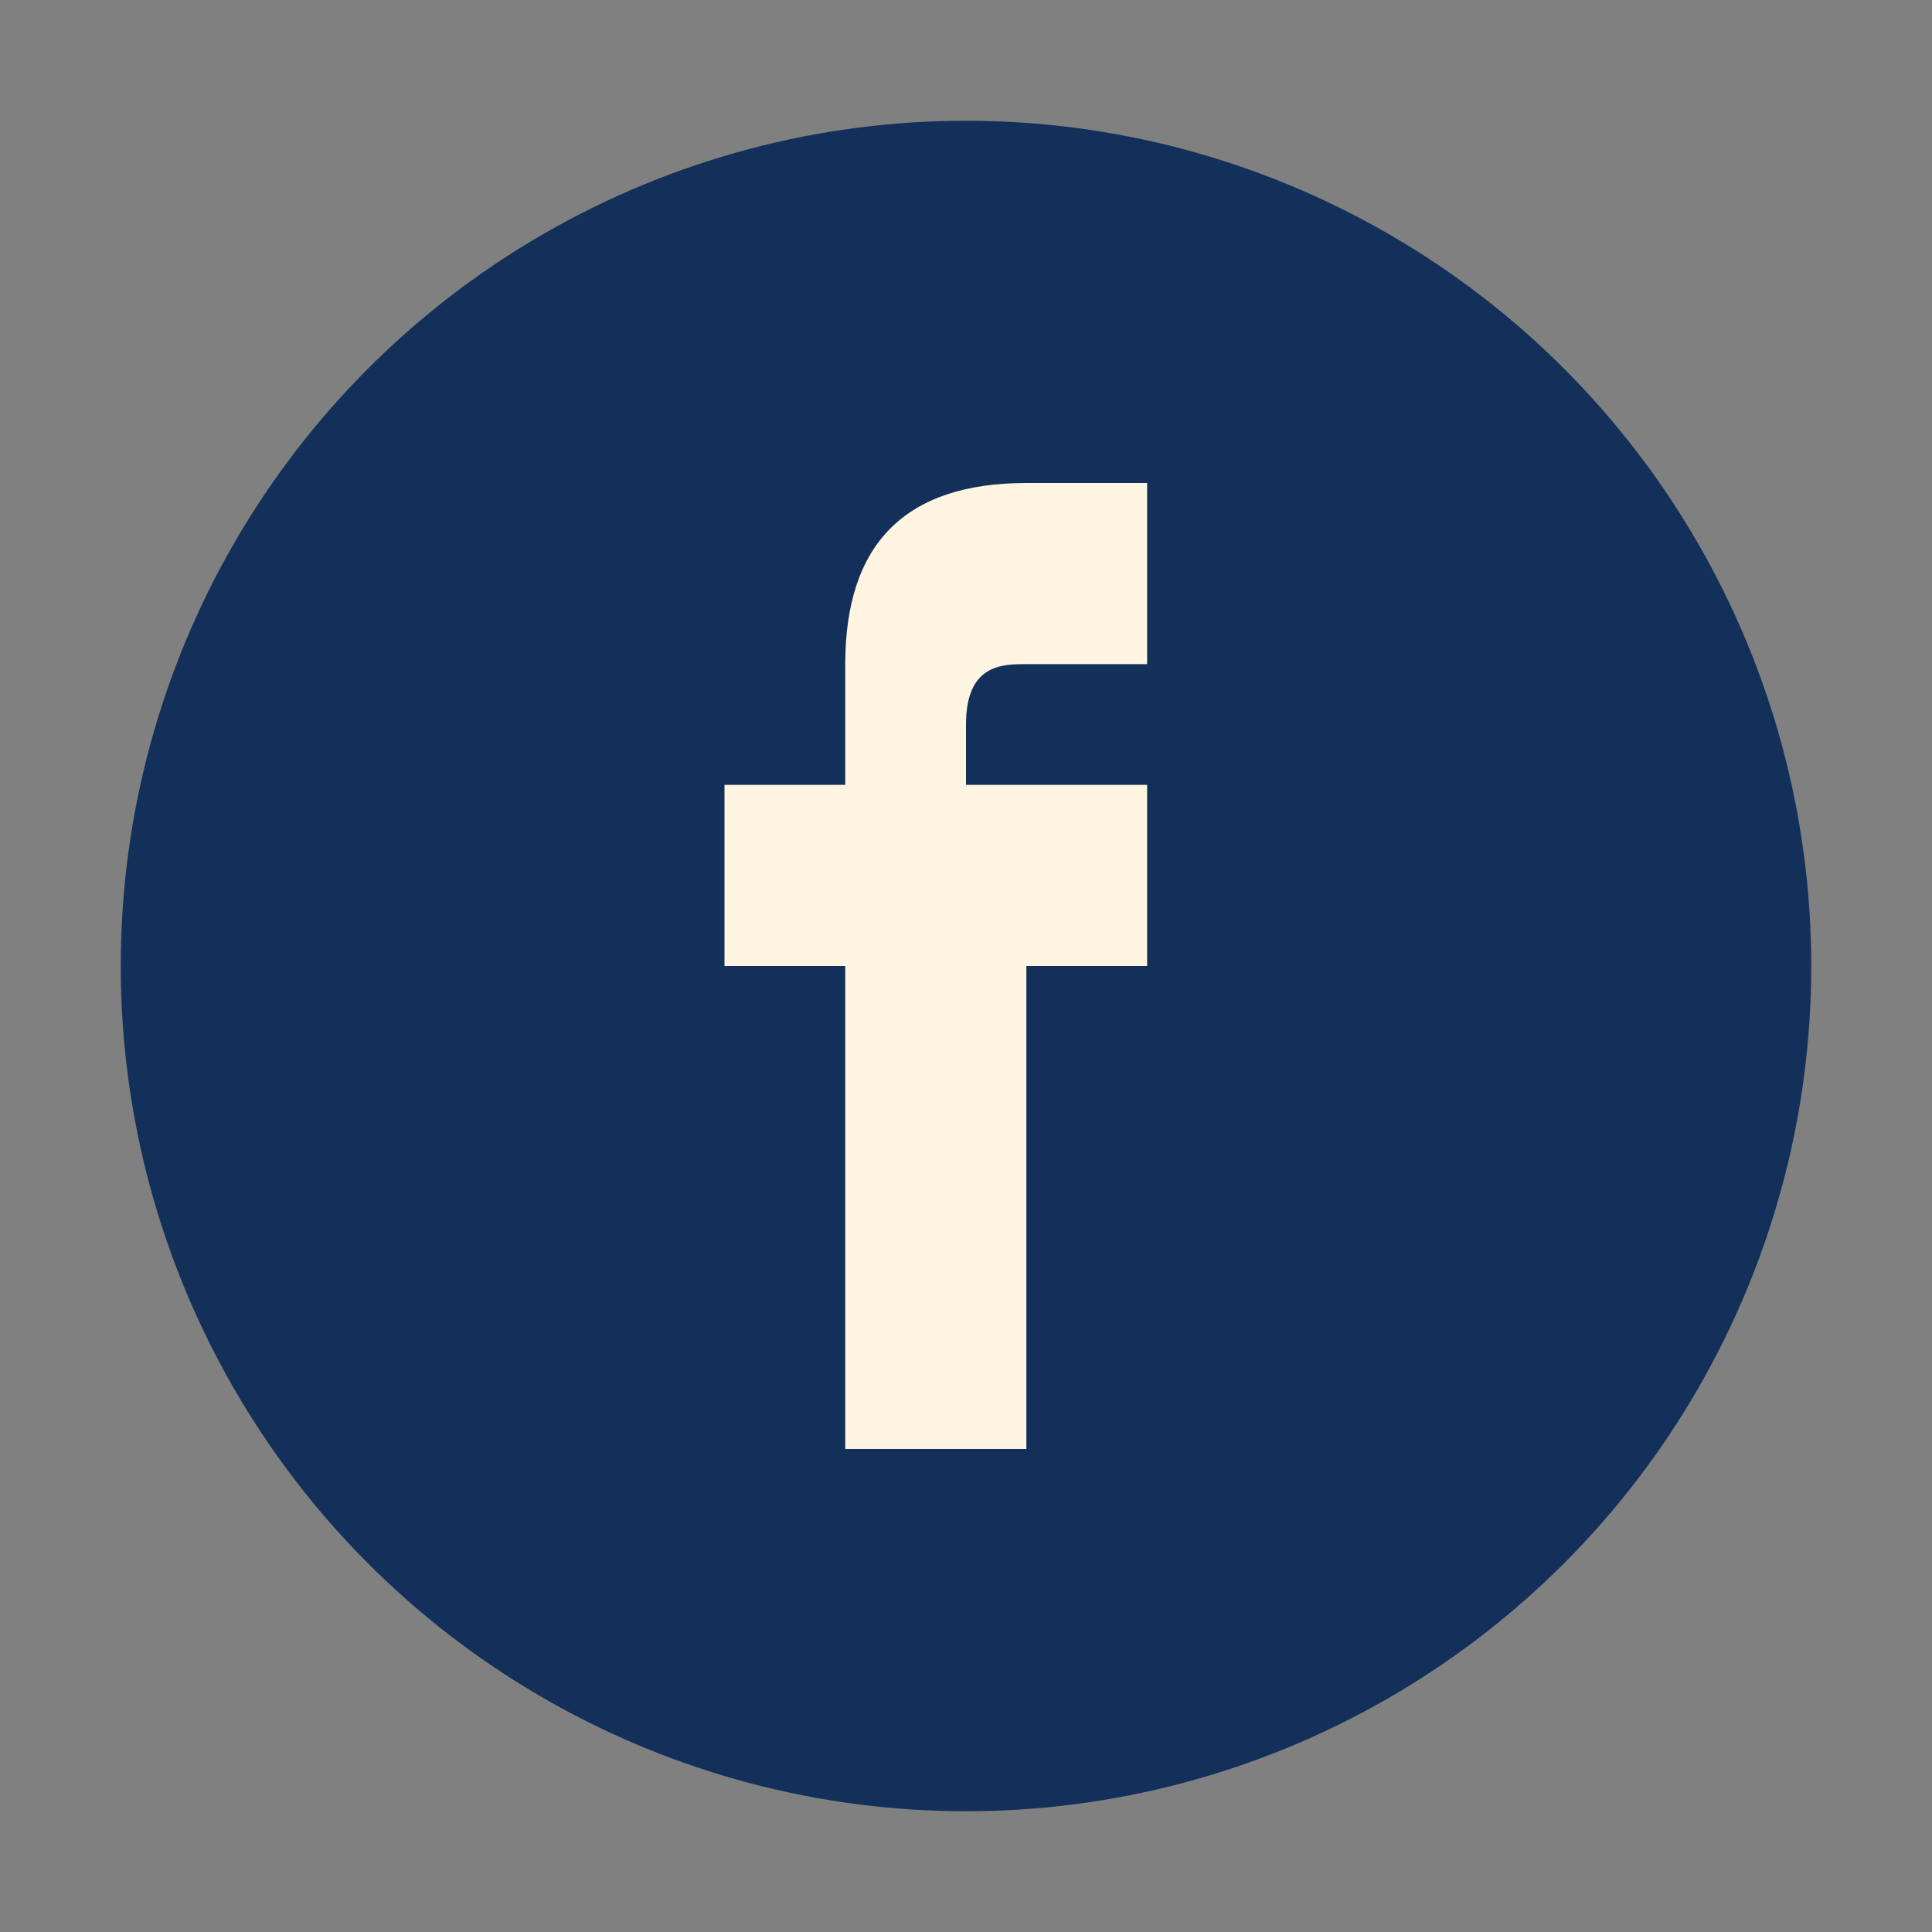 <?xml version="1.0" encoding="UTF-8"?>
<svg xmlns="http://www.w3.org/2000/svg" width="32" height="32" viewBox="0 0 32 32"><rect x="0" y="0" width="32" height="32" fill="#808080" stroke="none"/><circle cx="16" cy="16" r="14" fill="#13305A"/><path d="M20 16h-3v8h-3v-8h-2v-3h2v-2c0-2 1-3 3-3h2v3h-2c-.4 0-1 0-1 1v1h3v3z" fill="#FFF5E1"/></svg>